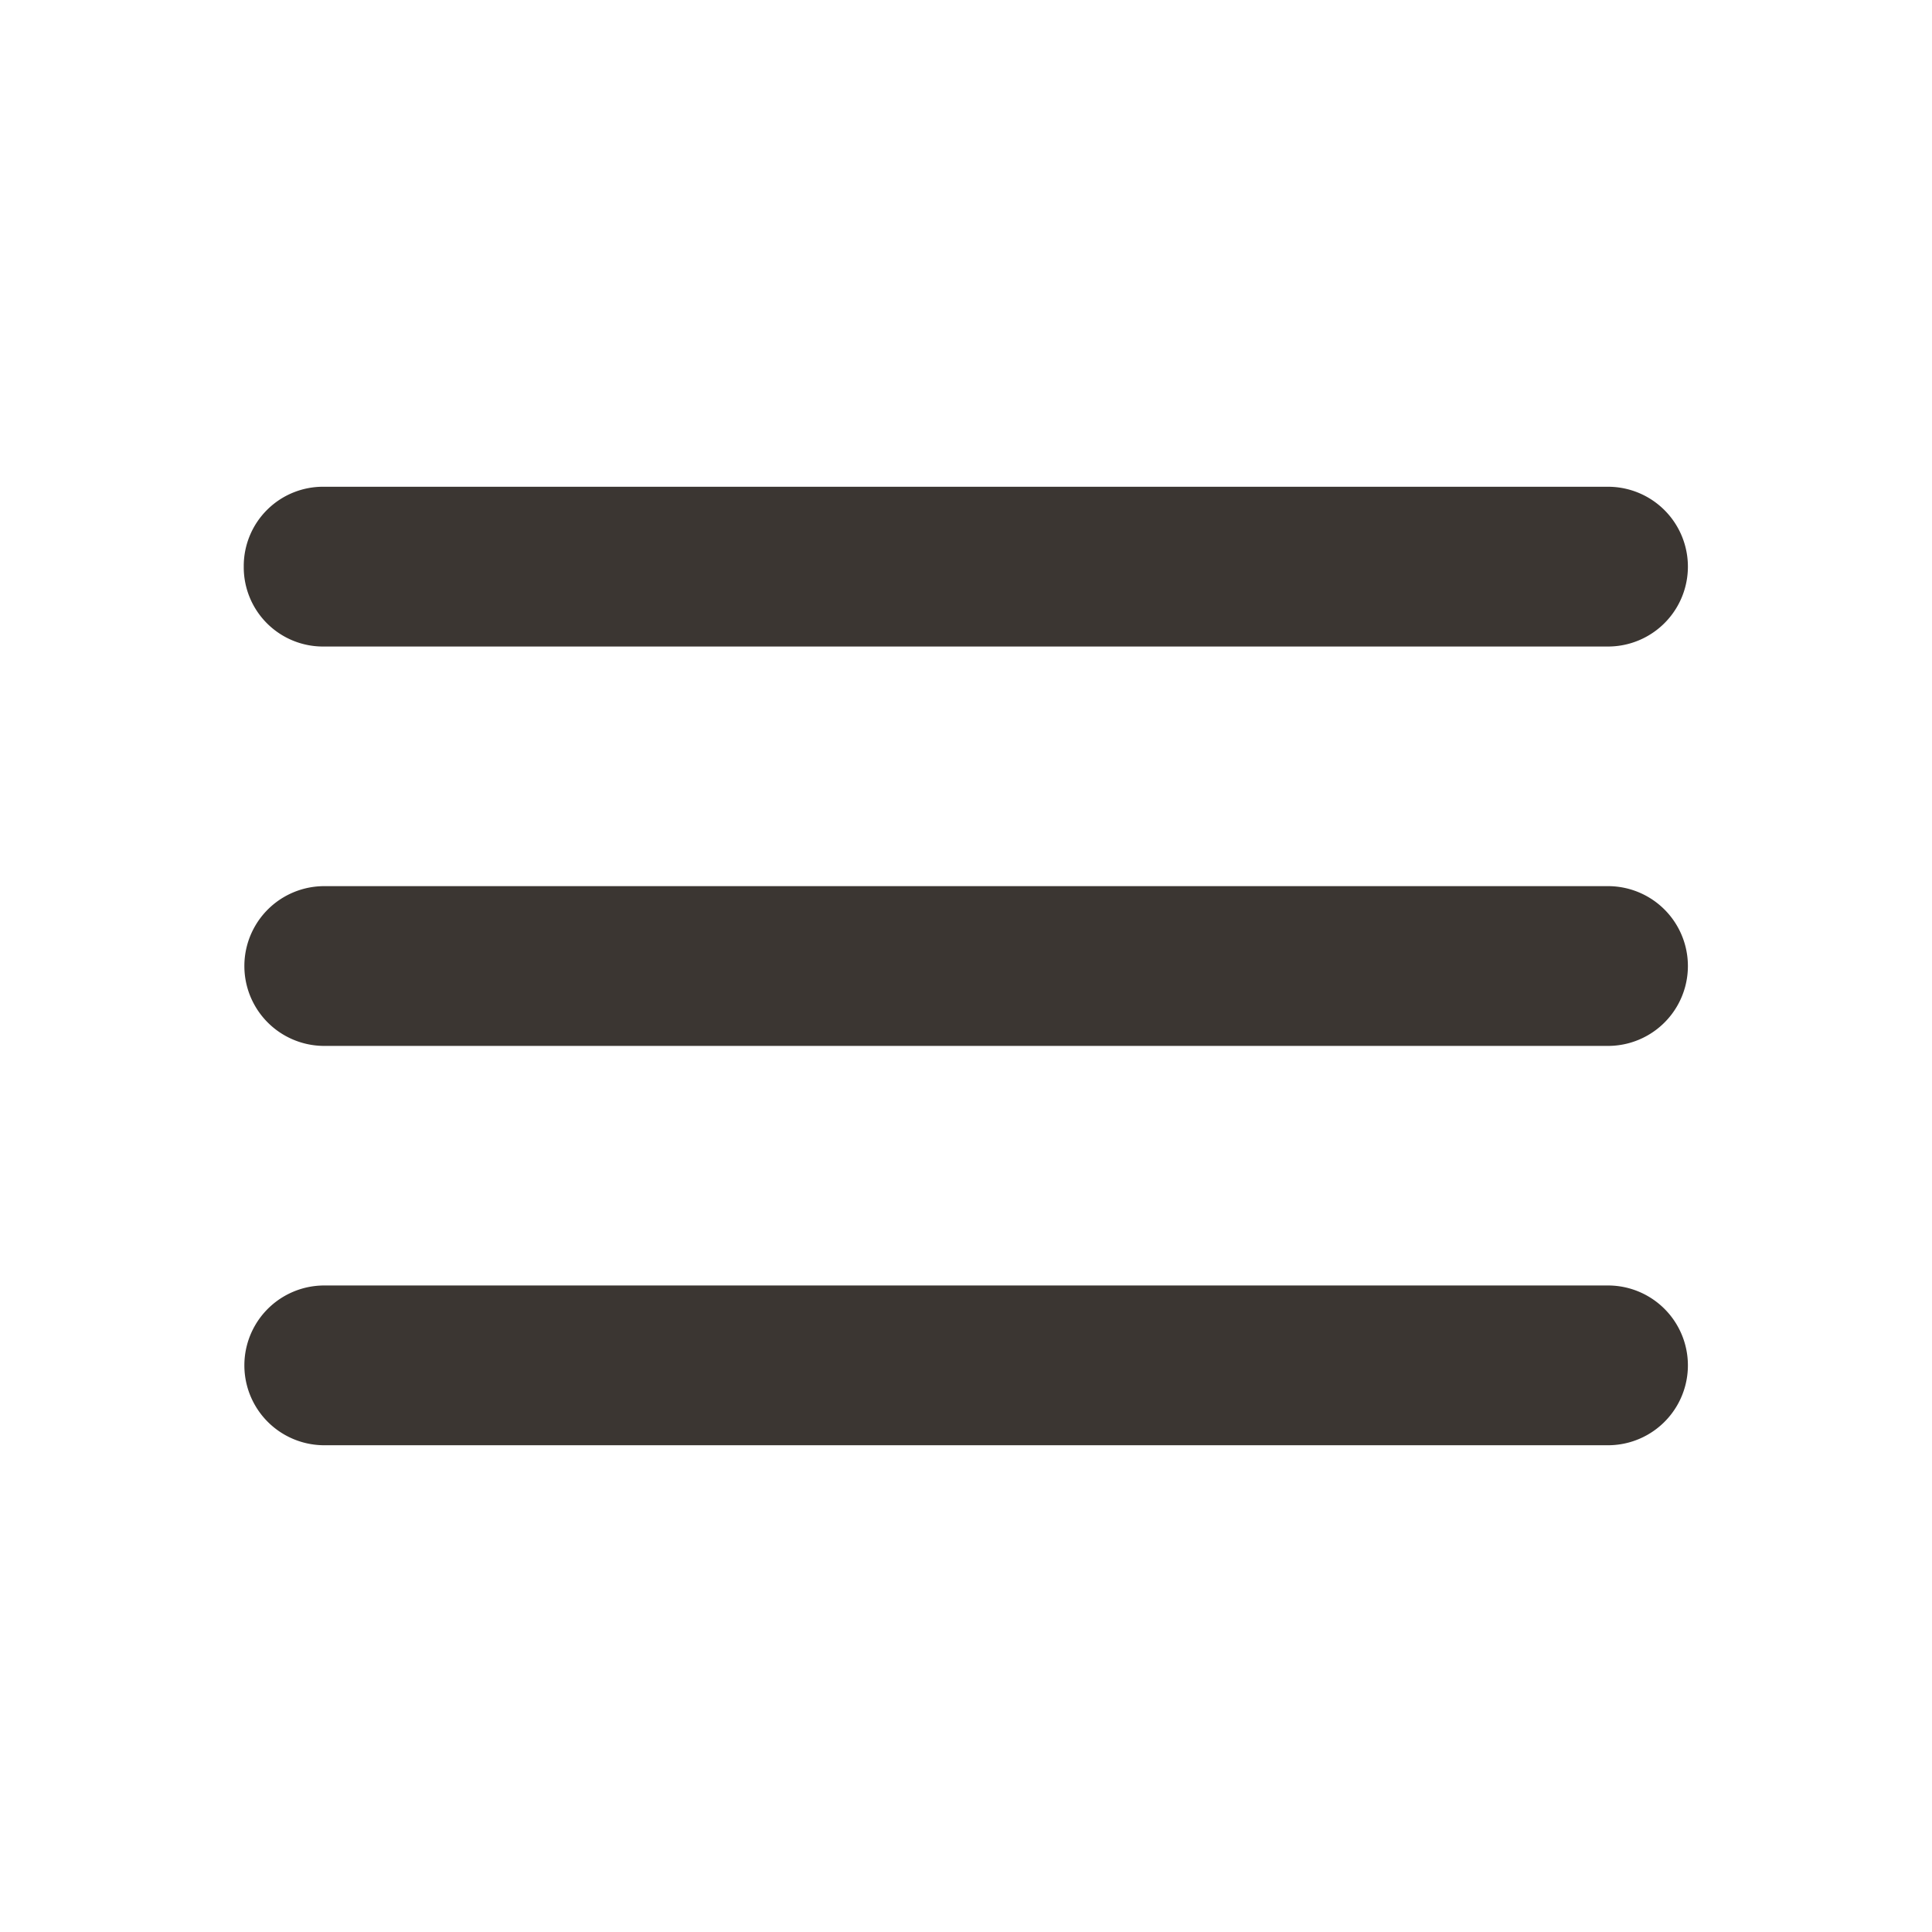 <svg xmlns="http://www.w3.org/2000/svg" width="36" height="36" viewBox="0 0 36 36"><defs><style>.a{fill:none;}.b{fill:#3b3632;}</style></defs><path class="a" d="M0,0H36V36H0Z"/><path class="b" d="M9,32.86H32.921a1.488,1.488,0,1,0,0-2.977H9A1.488,1.488,0,1,0,9,32.86Zm0-7.441H32.921a1.488,1.488,0,1,0,0-2.977H9a1.488,1.488,0,1,0,0,2.977Zm-1.5-8.93A1.477,1.477,0,0,0,9,17.977H32.921a1.488,1.488,0,1,0,0-2.977H9A1.477,1.477,0,0,0,7.5,16.488Z" transform="translate(-2.958 -5.93)"/></svg>